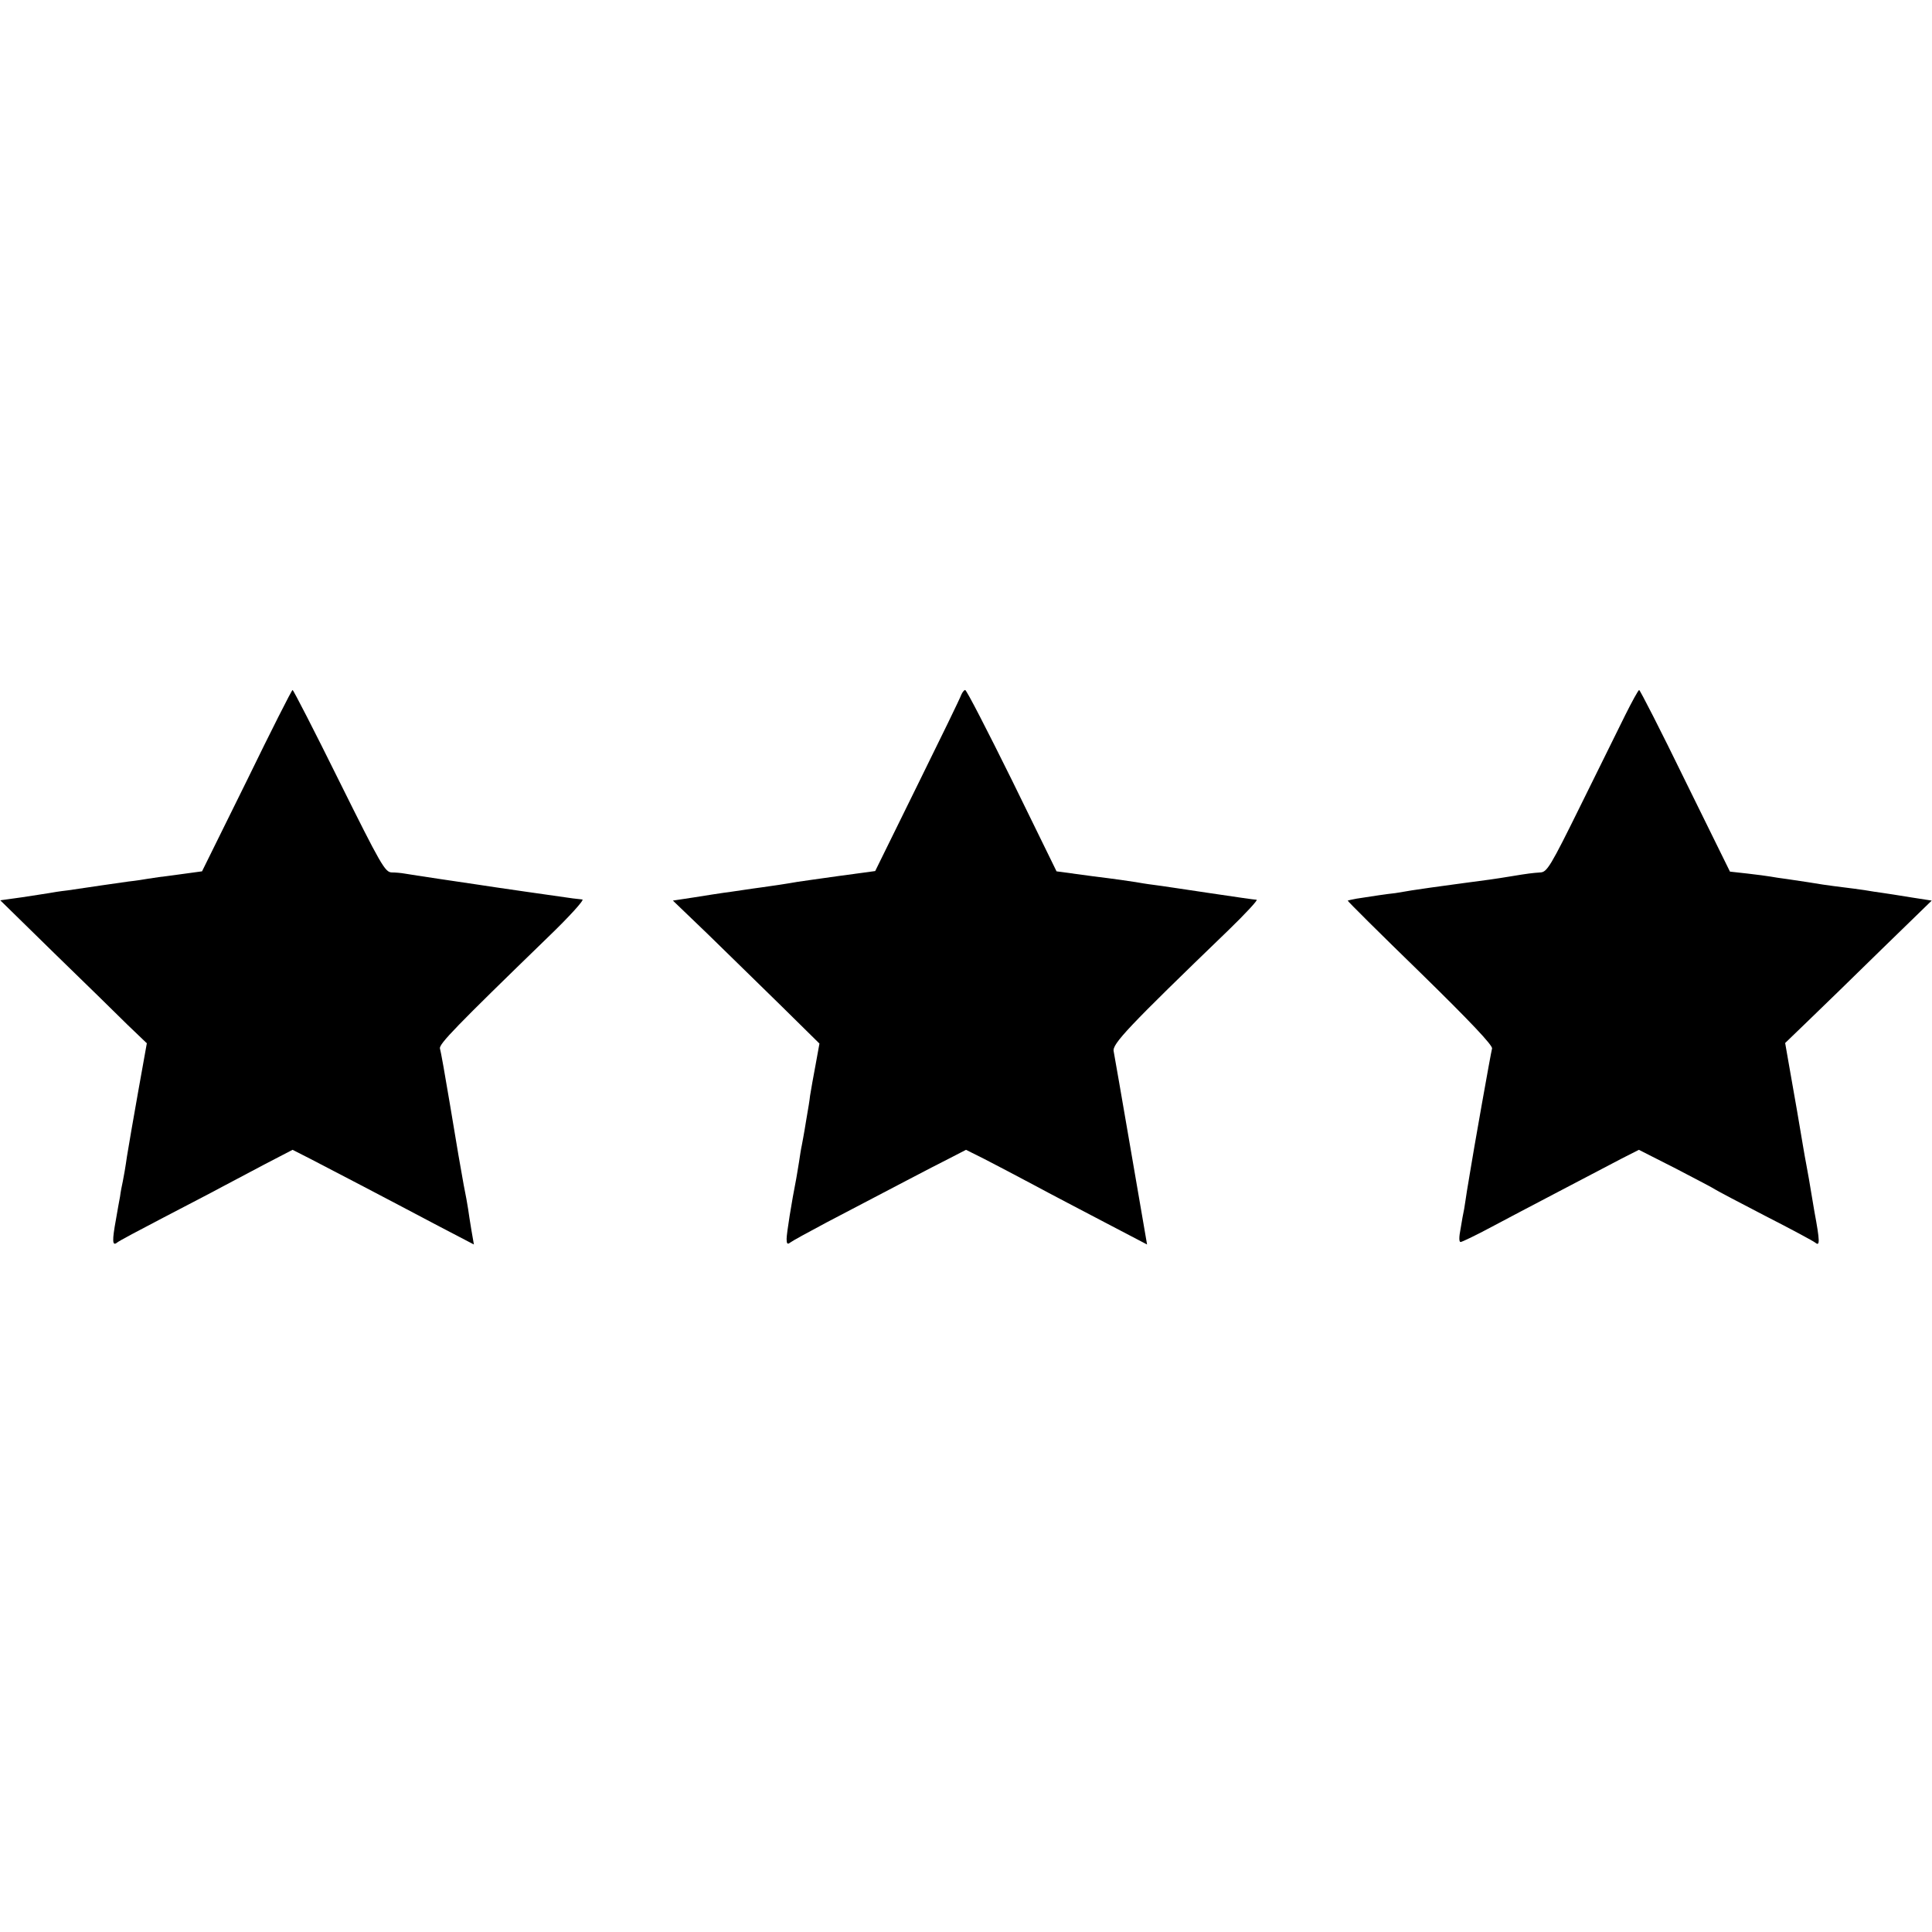 <?xml version="1.0" standalone="no"?>
<!DOCTYPE svg PUBLIC "-//W3C//DTD SVG 20010904//EN"
 "http://www.w3.org/TR/2001/REC-SVG-20010904/DTD/svg10.dtd">
<svg version="1.0" xmlns="http://www.w3.org/2000/svg"
 width="700pt" height="700pt" viewBox="0 0 700 700"
 preserveAspectRatio="xMidYMid meet">
<g transform="translate(0,700) scale(0.1,-0.1)"
fill="#000000" stroke="none">
<path d="M894 4171 l-162 -328 -88 -12 c-49 -6 -98 -13 -109 -15 -11 -2 -42
-7 -70 -10 -97 -14 -120 -17 -145 -21 -14 -2 -47 -7 -75 -11 -27 -3 -58 -8
-68 -10 -10 -2 -54 -8 -97 -15 l-79 -11 196 -192 c108 -105 227 -221 265 -259
l70 -67 -31 -173 c-17 -94 -35 -201 -41 -237 -5 -36 -12 -76 -15 -90 -3 -14
-8 -38 -10 -55 -3 -16 -10 -54 -15 -84 -14 -76 -13 -96 3 -84 6 6 84 47 172
93 88 46 183 95 210 110 28 15 96 51 153 81 l102 53 63 -32 c34 -18 121 -63
192 -100 72 -38 191 -100 266 -140 l136 -71 -9 52 c-5 29 -10 63 -12 77 -2 14
-9 53 -16 87 -17 95 -17 95 -50 293 -17 102 -33 192 -36 201 -4 16 58 80 391
403 78 75 133 136 125 137 -8 1 -24 3 -35 4 -30 4 -316 45 -345 50 -14 2 -74
11 -135 20 -60 9 -119 18 -130 20 -11 2 -32 4 -46 4 -24 1 -39 27 -190 331
-90 182 -166 330 -169 330 -3 0 -78 -148 -166 -329z"/>
<path d="M3483 4483 c-3 -10 -75 -158 -159 -328 l-153 -311 -133 -18 c-73 -10
-140 -20 -148 -21 -33 -6 -106 -17 -130 -20 -14 -2 -45 -6 -70 -10 -25 -4 -56
-8 -70 -10 -14 -2 -60 -9 -103 -16 l-79 -12 126 -121 c68 -67 188 -183 265
-259 l140 -138 -14 -77 c-8 -42 -17 -93 -20 -112 -2 -19 -7 -48 -10 -65 -3
-16 -7 -43 -10 -60 -3 -16 -7 -41 -10 -55 -3 -13 -7 -40 -10 -60 -3 -20 -8
-47 -10 -60 -17 -86 -35 -199 -35 -219 0 -17 3 -21 13 -13 6 5 66 38 132 73
239 125 381 200 443 231 l62 32 68 -34 c37 -19 117 -61 177 -93 61 -33 178
-94 260 -137 l151 -79 -58 337 c-32 185 -60 349 -63 363 -6 26 51 87 415 438
63 61 109 111 103 111 -6 0 -82 11 -169 24 -88 13 -179 27 -204 30 -25 3 -54
8 -65 10 -11 2 -80 12 -154 21 l-133 18 -161 329 c-89 180 -165 328 -170 328
-4 0 -10 -8 -14 -17z"/>
<path d="M5888 4408 c-25 -51 -99 -200 -163 -330 -107 -217 -120 -238 -144
-239 -29 -2 -46 -4 -106 -14 -61 -10 -83 -13 -175 -25 -104 -14 -146 -20 -185
-26 -16 -3 -43 -7 -60 -10 -30 -3 -82 -11 -140 -20 -16 -3 -30 -6 -32 -7 -1
-2 117 -119 263 -261 182 -178 263 -264 260 -275 -4 -13 -69 -380 -81 -456 -2
-11 -6 -38 -10 -60 -3 -22 -8 -51 -10 -65 -3 -14 -9 -46 -13 -72 -6 -30 -6
-48 0 -48 5 0 55 24 111 54 103 55 356 187 472 248 l63 32 134 -68 c73 -38
138 -72 143 -76 6 -4 87 -47 180 -95 94 -48 176 -92 183 -98 16 -13 16 6 -4
113 -8 47 -17 100 -20 119 -3 18 -8 43 -10 55 -2 11 -7 37 -10 56 -6 38 -37
218 -55 318 l-11 63 85 82 c47 45 166 161 265 258 l181 176 -77 12 c-42 7 -88
14 -102 16 -14 2 -43 6 -65 10 -22 3 -56 8 -75 10 -19 2 -53 7 -75 10 -42 7
-63 10 -130 20 -23 3 -50 7 -60 9 -11 2 -49 7 -84 11 l-63 7 -162 329 c-88
181 -164 329 -167 329 -3 0 -26 -42 -51 -92z"/>
</g>
</svg>
